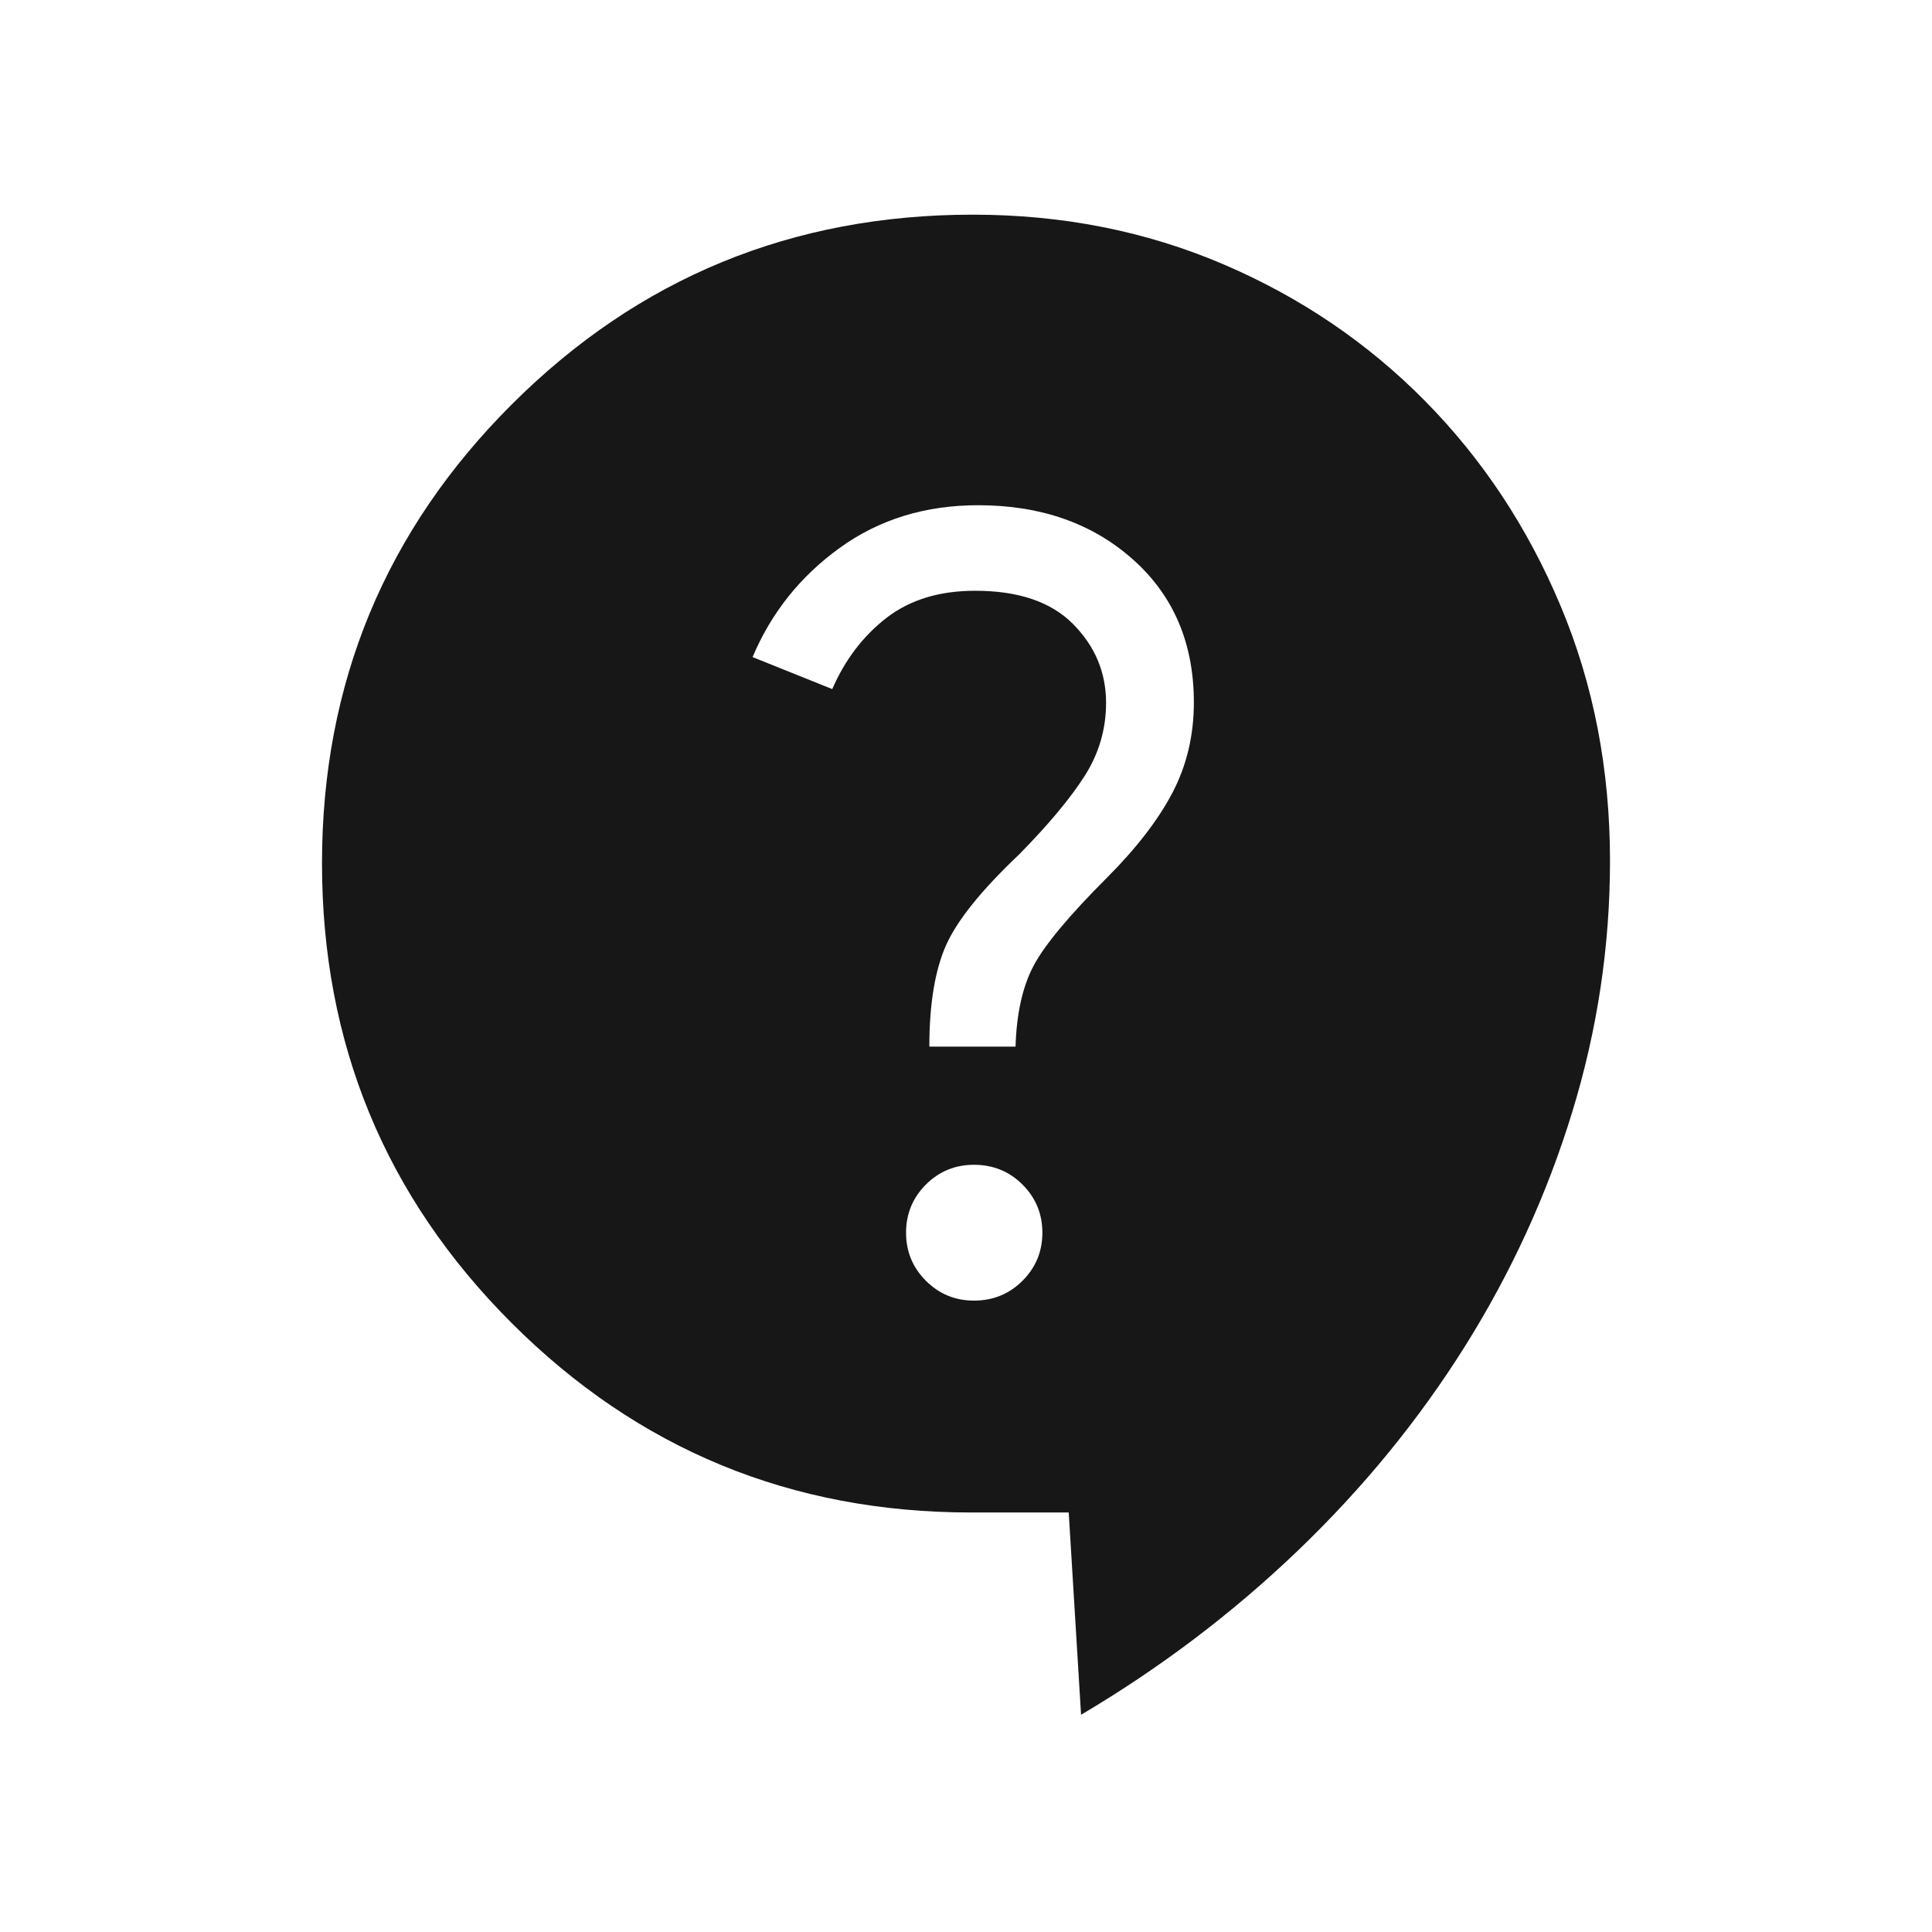 <svg width="36" height="36" viewBox="0 0 36 36" fill="none" xmlns="http://www.w3.org/2000/svg">
<g id="Property 1=support">
<mask id="mask0_296_5484" style="mask-type:alpha" maskUnits="userSpaceOnUse" x="0" y="0" width="36" height="36">
<rect id="Bounding box" width="36" height="36" fill="#D9D9D9"/>
</mask>
<g mask="url(#mask0_296_5484)">
<path id="contact_support" d="M20.144 31.952L19.914 28.183H18.096C14.741 28.183 11.886 27.005 9.532 24.651C7.177 22.296 6 19.442 6 16.087C6 12.738 7.18 9.886 9.54 7.532C11.899 5.177 14.761 4 18.127 4C19.796 4 21.349 4.307 22.787 4.921C24.224 5.534 25.479 6.384 26.551 7.469C27.623 8.554 28.466 9.828 29.079 11.289C29.693 12.75 30 14.334 30 16.041C30 17.631 29.765 19.192 29.295 20.725C28.825 22.257 28.16 23.71 27.298 25.085C26.436 26.46 25.397 27.73 24.182 28.895C22.966 30.06 21.62 31.079 20.144 31.952ZM18.148 24.235C18.505 24.235 18.807 24.111 19.053 23.865C19.3 23.618 19.423 23.32 19.423 22.969C19.423 22.619 19.3 22.32 19.053 22.073C18.807 21.827 18.505 21.704 18.148 21.704C17.797 21.704 17.499 21.827 17.252 22.073C17.006 22.32 16.883 22.619 16.883 22.969C16.883 23.32 17.006 23.618 17.252 23.865C17.499 24.111 17.797 24.235 18.148 24.235ZM17.317 19.502H18.923C18.942 18.883 19.055 18.38 19.261 17.992C19.467 17.605 19.924 17.057 20.631 16.35C21.176 15.804 21.582 15.277 21.848 14.769C22.113 14.261 22.246 13.701 22.246 13.09C22.246 11.986 21.867 11.097 21.11 10.424C20.353 9.75 19.392 9.414 18.227 9.414C17.24 9.414 16.38 9.679 15.646 10.21C14.912 10.74 14.371 11.419 14.023 12.244L15.508 12.84C15.745 12.294 16.082 11.852 16.517 11.514C16.953 11.177 17.504 11.008 18.171 11.008C18.976 11.008 19.584 11.214 19.994 11.627C20.404 12.04 20.61 12.53 20.61 13.096C20.61 13.586 20.477 14.04 20.212 14.457C19.947 14.873 19.541 15.361 18.992 15.919C18.289 16.585 17.834 17.15 17.627 17.616C17.421 18.082 17.317 18.711 17.317 19.502Z" fill="#171717"/>
</g>
</g>
</svg>
